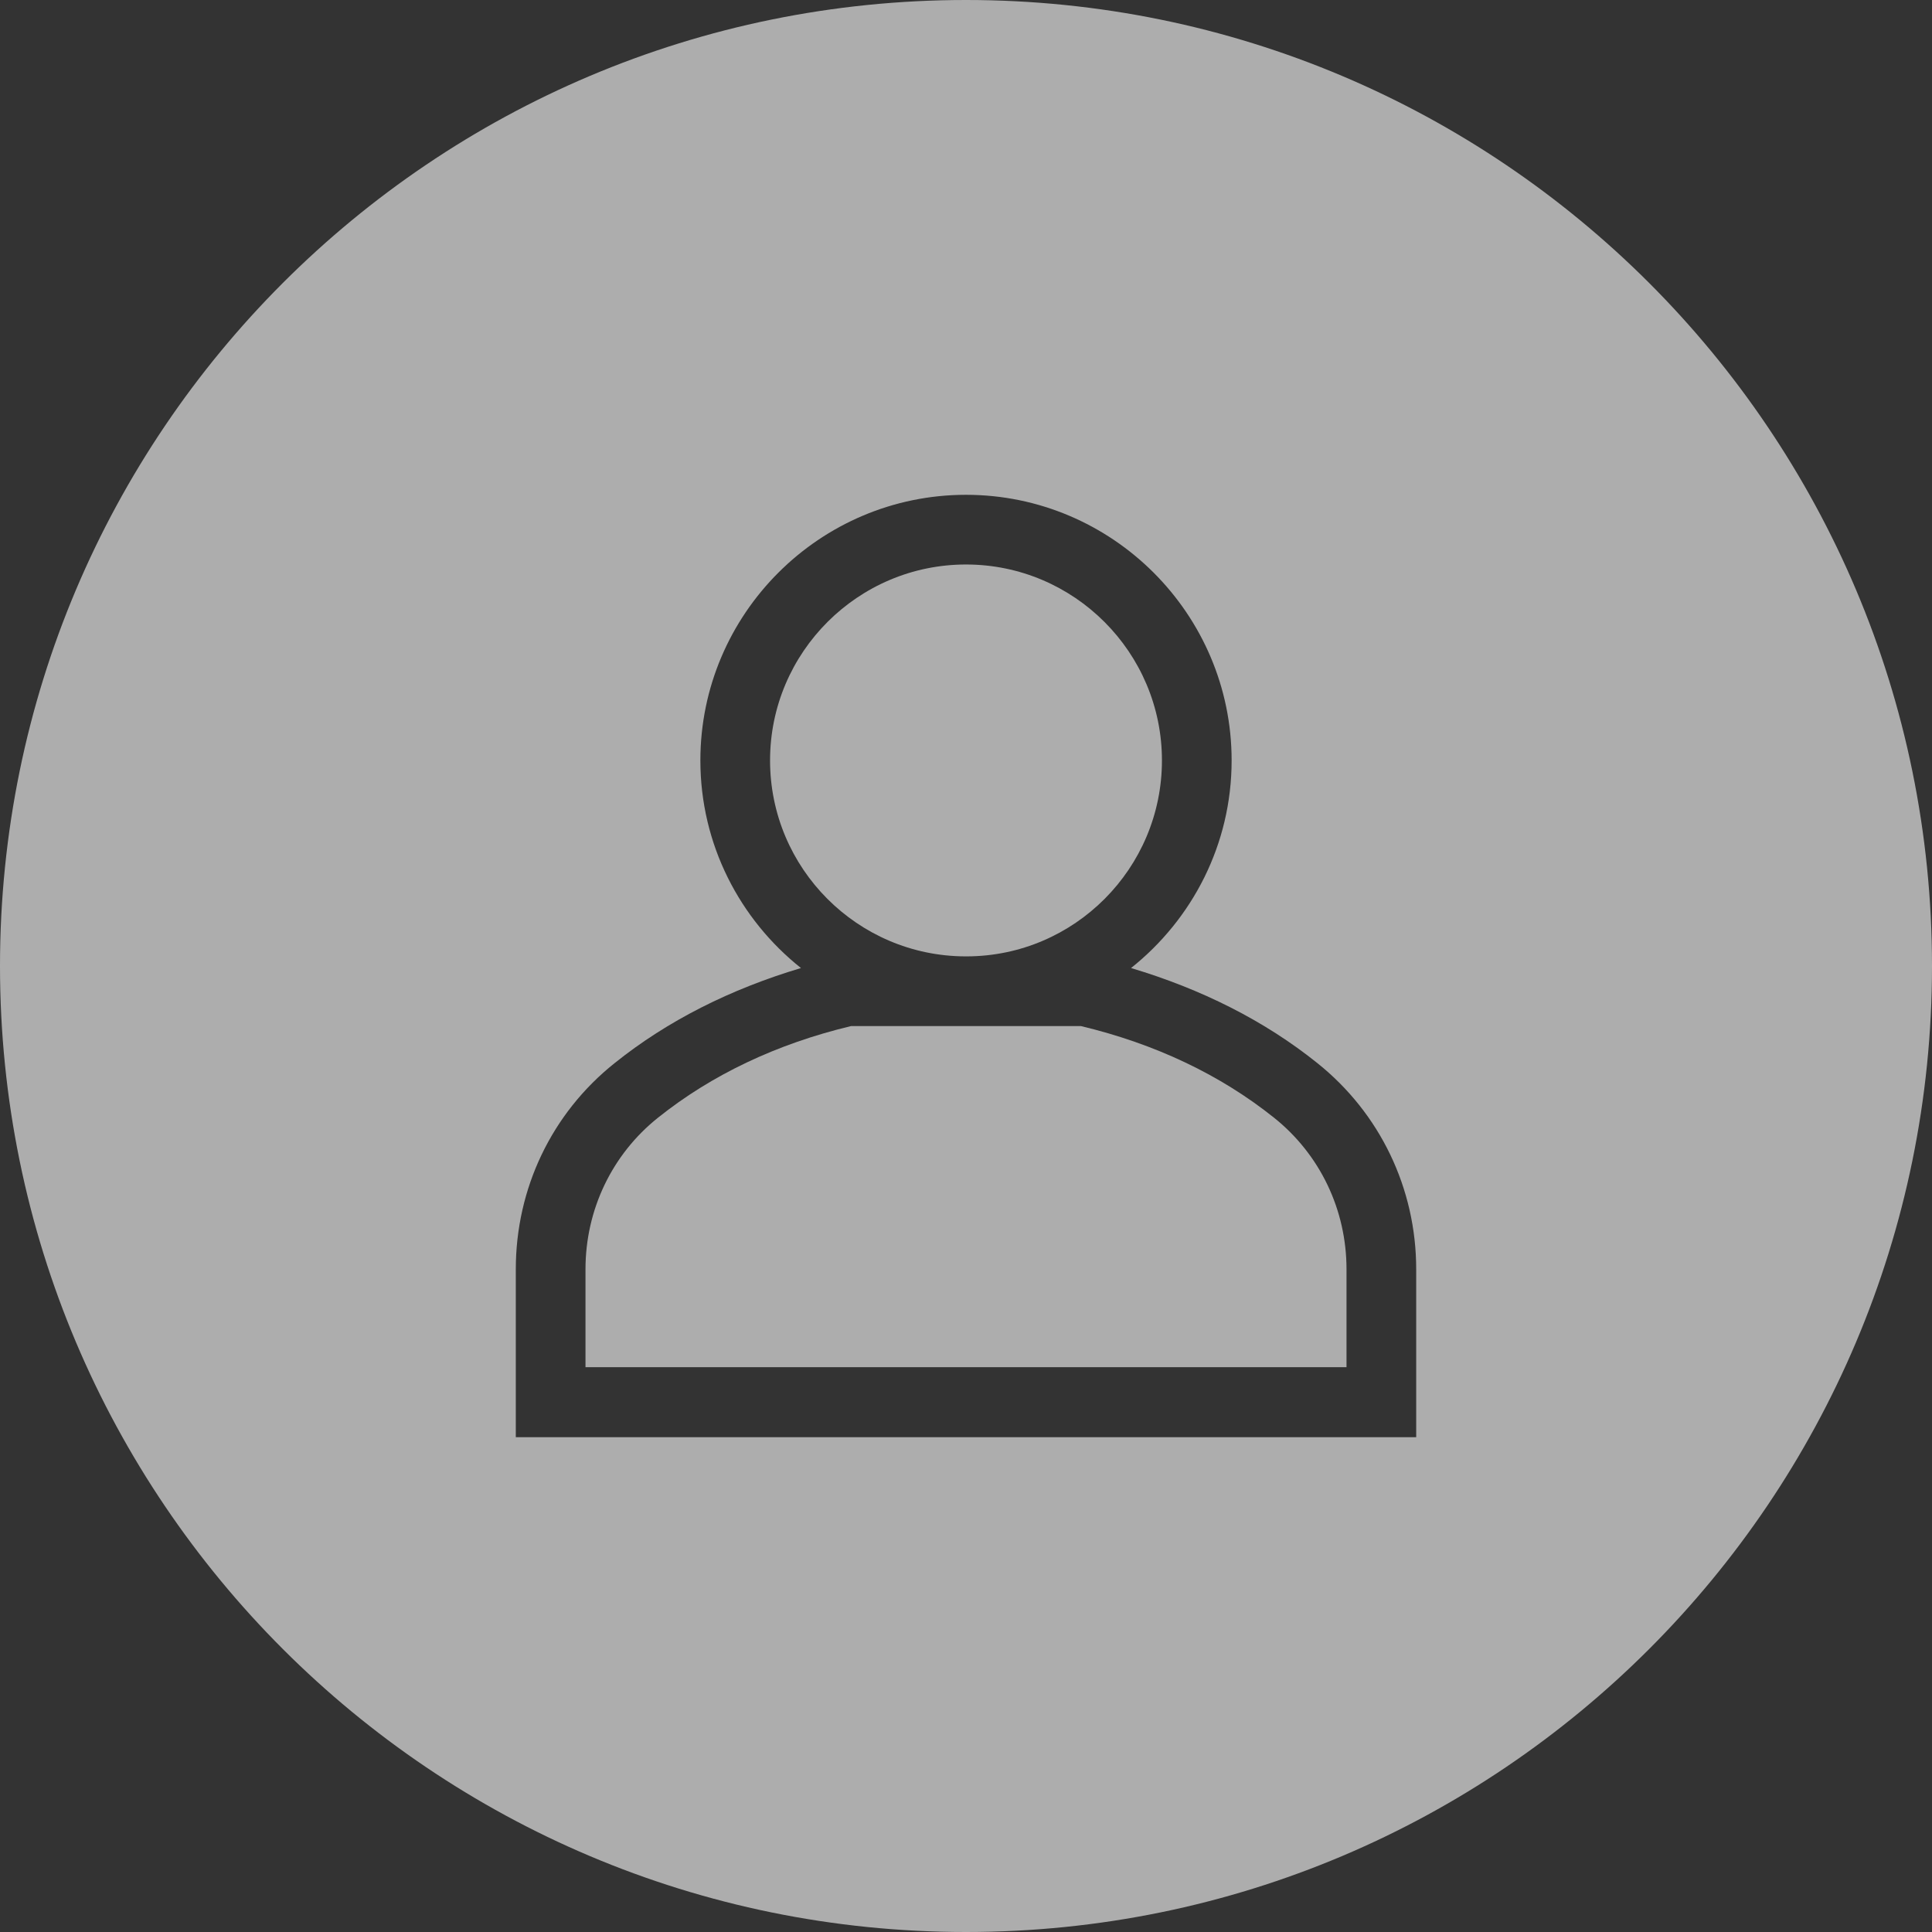 <?xml version="1.0" encoding="utf-8"?>
<!-- Generator: Adobe Illustrator 27.2.0, SVG Export Plug-In . SVG Version: 6.00 Build 0)  -->
<svg version="1.1" id="Capa_1" xmlns="http://www.w3.org/2000/svg" xmlns:xlink="http://www.w3.org/1999/xlink" x="0px" y="0px"
	 viewBox="0 0 66.26 66.26" style="enable-background:new 0 0 66.26 66.26;" xml:space="preserve">
<rect x="0" y="0" width="66.26" height="66.26" fill="#333333" stroke="none"/>
<style type="text/css">
	.st0{opacity:0.6;}
	.st1{fill:#FFFFFF;}
</style>
<g class="st0">
	<path class="st1" d="M33.13,0C14.83,0,0,14.83,0,33.13c0,18.3,14.83,33.13,33.13,33.13s33.13-14.83,33.13-33.13
		C66.26,14.83,51.43,0,33.13,0z M48.57,49.29H17.69v-5.76c0-2.77,1.23-5.35,3.39-7.07c1.82-1.46,3.98-2.54,6.39-3.26
		c-2.1-1.67-3.45-4.24-3.45-7.12c0-5.02,4.09-9.11,9.11-9.11s9.11,4.09,9.11,9.11c0,2.88-1.35,5.45-3.45,7.12
		c2.41,0.72,4.57,1.8,6.39,3.26h0c2.15,1.72,3.39,4.3,3.39,7.07V49.29z"/>
	<path class="st1" d="M43.69,38.33c-1.84-1.47-4.07-2.53-6.62-3.14h-3.92c-0.01,0-0.02,0-0.02,0c-0.01,0-0.02,0-0.02,0h-3.92
		c-2.55,0.61-4.78,1.67-6.62,3.14c-1.58,1.26-2.49,3.16-2.49,5.2v3.36h26.1v-3.36C46.18,41.49,45.27,39.59,43.69,38.33z"/>
	<path class="st1" d="M33.11,32.8h0.05c3.69-0.01,6.69-3.02,6.69-6.72c0-3.7-3.01-6.72-6.72-6.72c-3.7,0-6.72,3.01-6.72,6.72
		C26.41,29.78,29.41,32.79,33.11,32.8z"/>
</g>
</svg>
